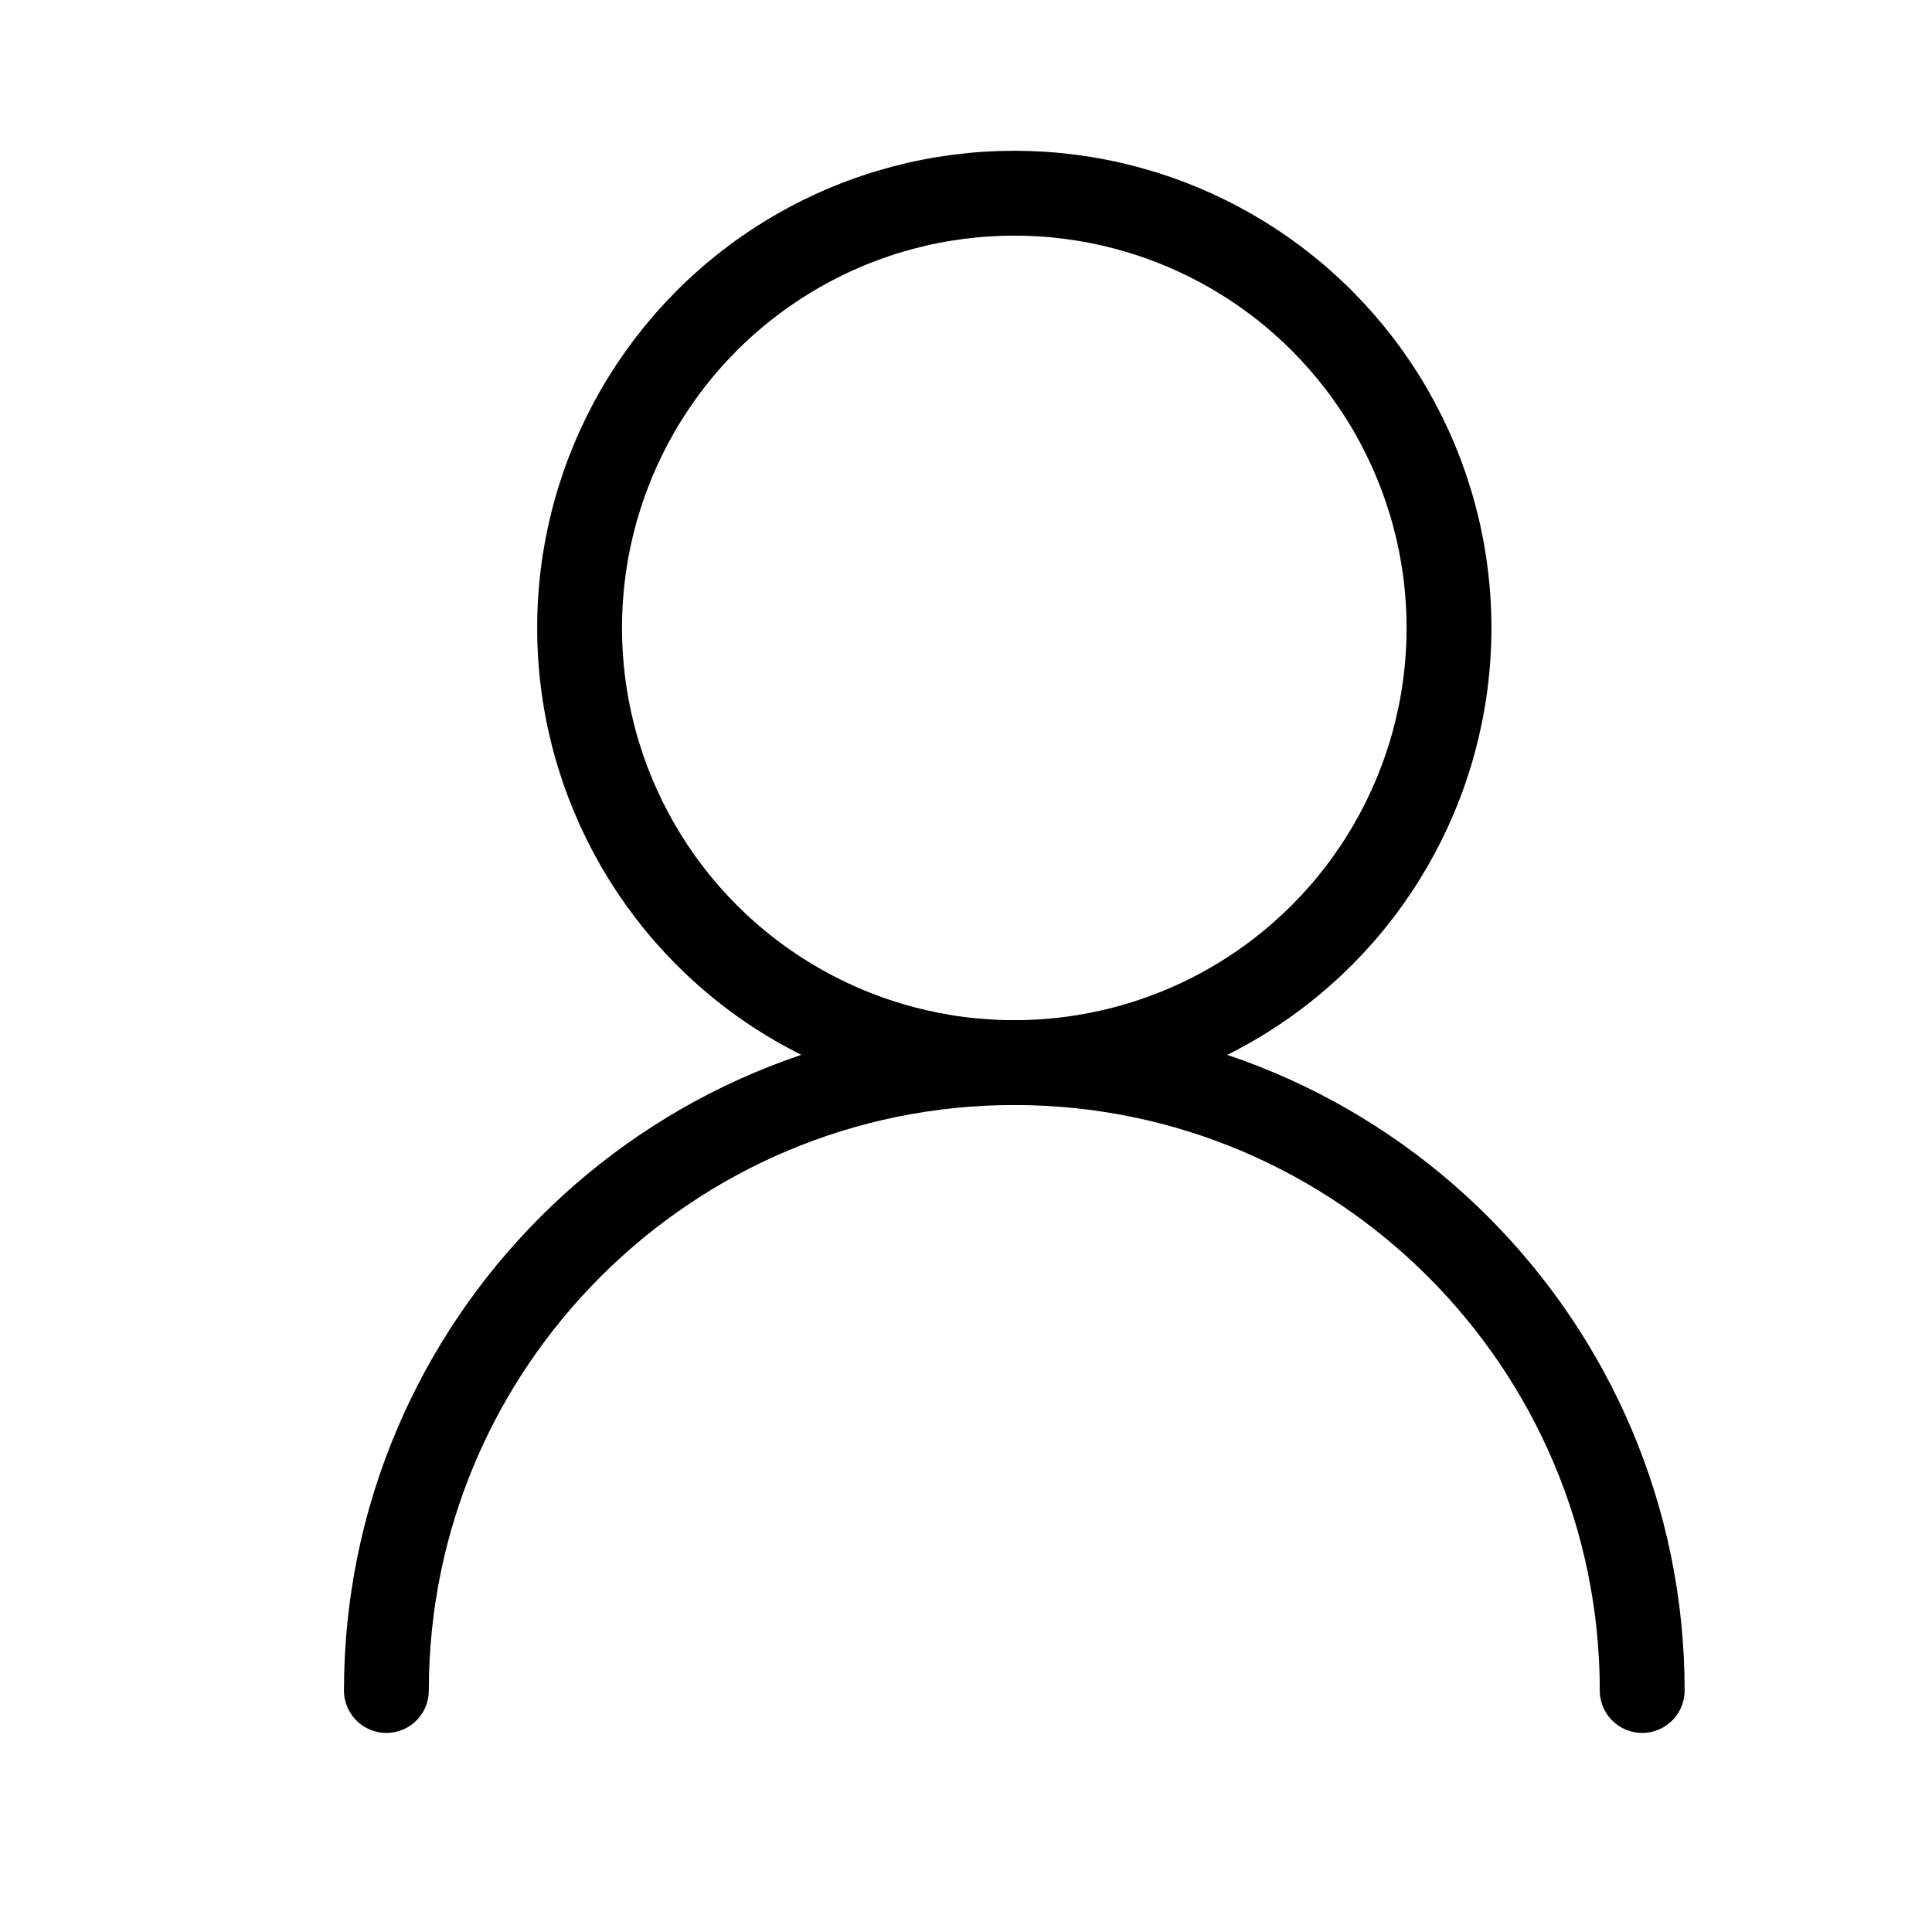 <?xml version="1.0" encoding="utf-8"?>
<!-- Generator: Adobe Illustrator 24.0.3, SVG Export Plug-In . SVG Version: 6.00 Build 0)  -->
<svg version="1.1" id="レイヤー_1" xmlns="http://www.w3.org/2000/svg" xmlns:xlink="http://www.w3.org/1999/xlink" x="0px"
	 y="0px" width="24px" height="24px" viewBox="0 0 24 24" style="enable-background:new 0 0 24 24;" xml:space="preserve">
<style type="text/css">
	.st0{fill:none;}
	.st1{fill:none;stroke:#000000;stroke-width:1.054;stroke-linecap:round;stroke-miterlimit:10;}
</style>
<g transform="translate(0 61.008)">
	<rect y="-61" class="st0" width="24" height="24"/>
</g>
<g id="パス">
	<circle class="st1" cx="12.6" cy="7.8" r="5.4"/>
	<path class="st1" d="M4.8,21c0-4.3,3.5-7.8,7.8-7.8c4.3,0,7.8,3.5,7.8,7.8"/>
</g>
</svg>
